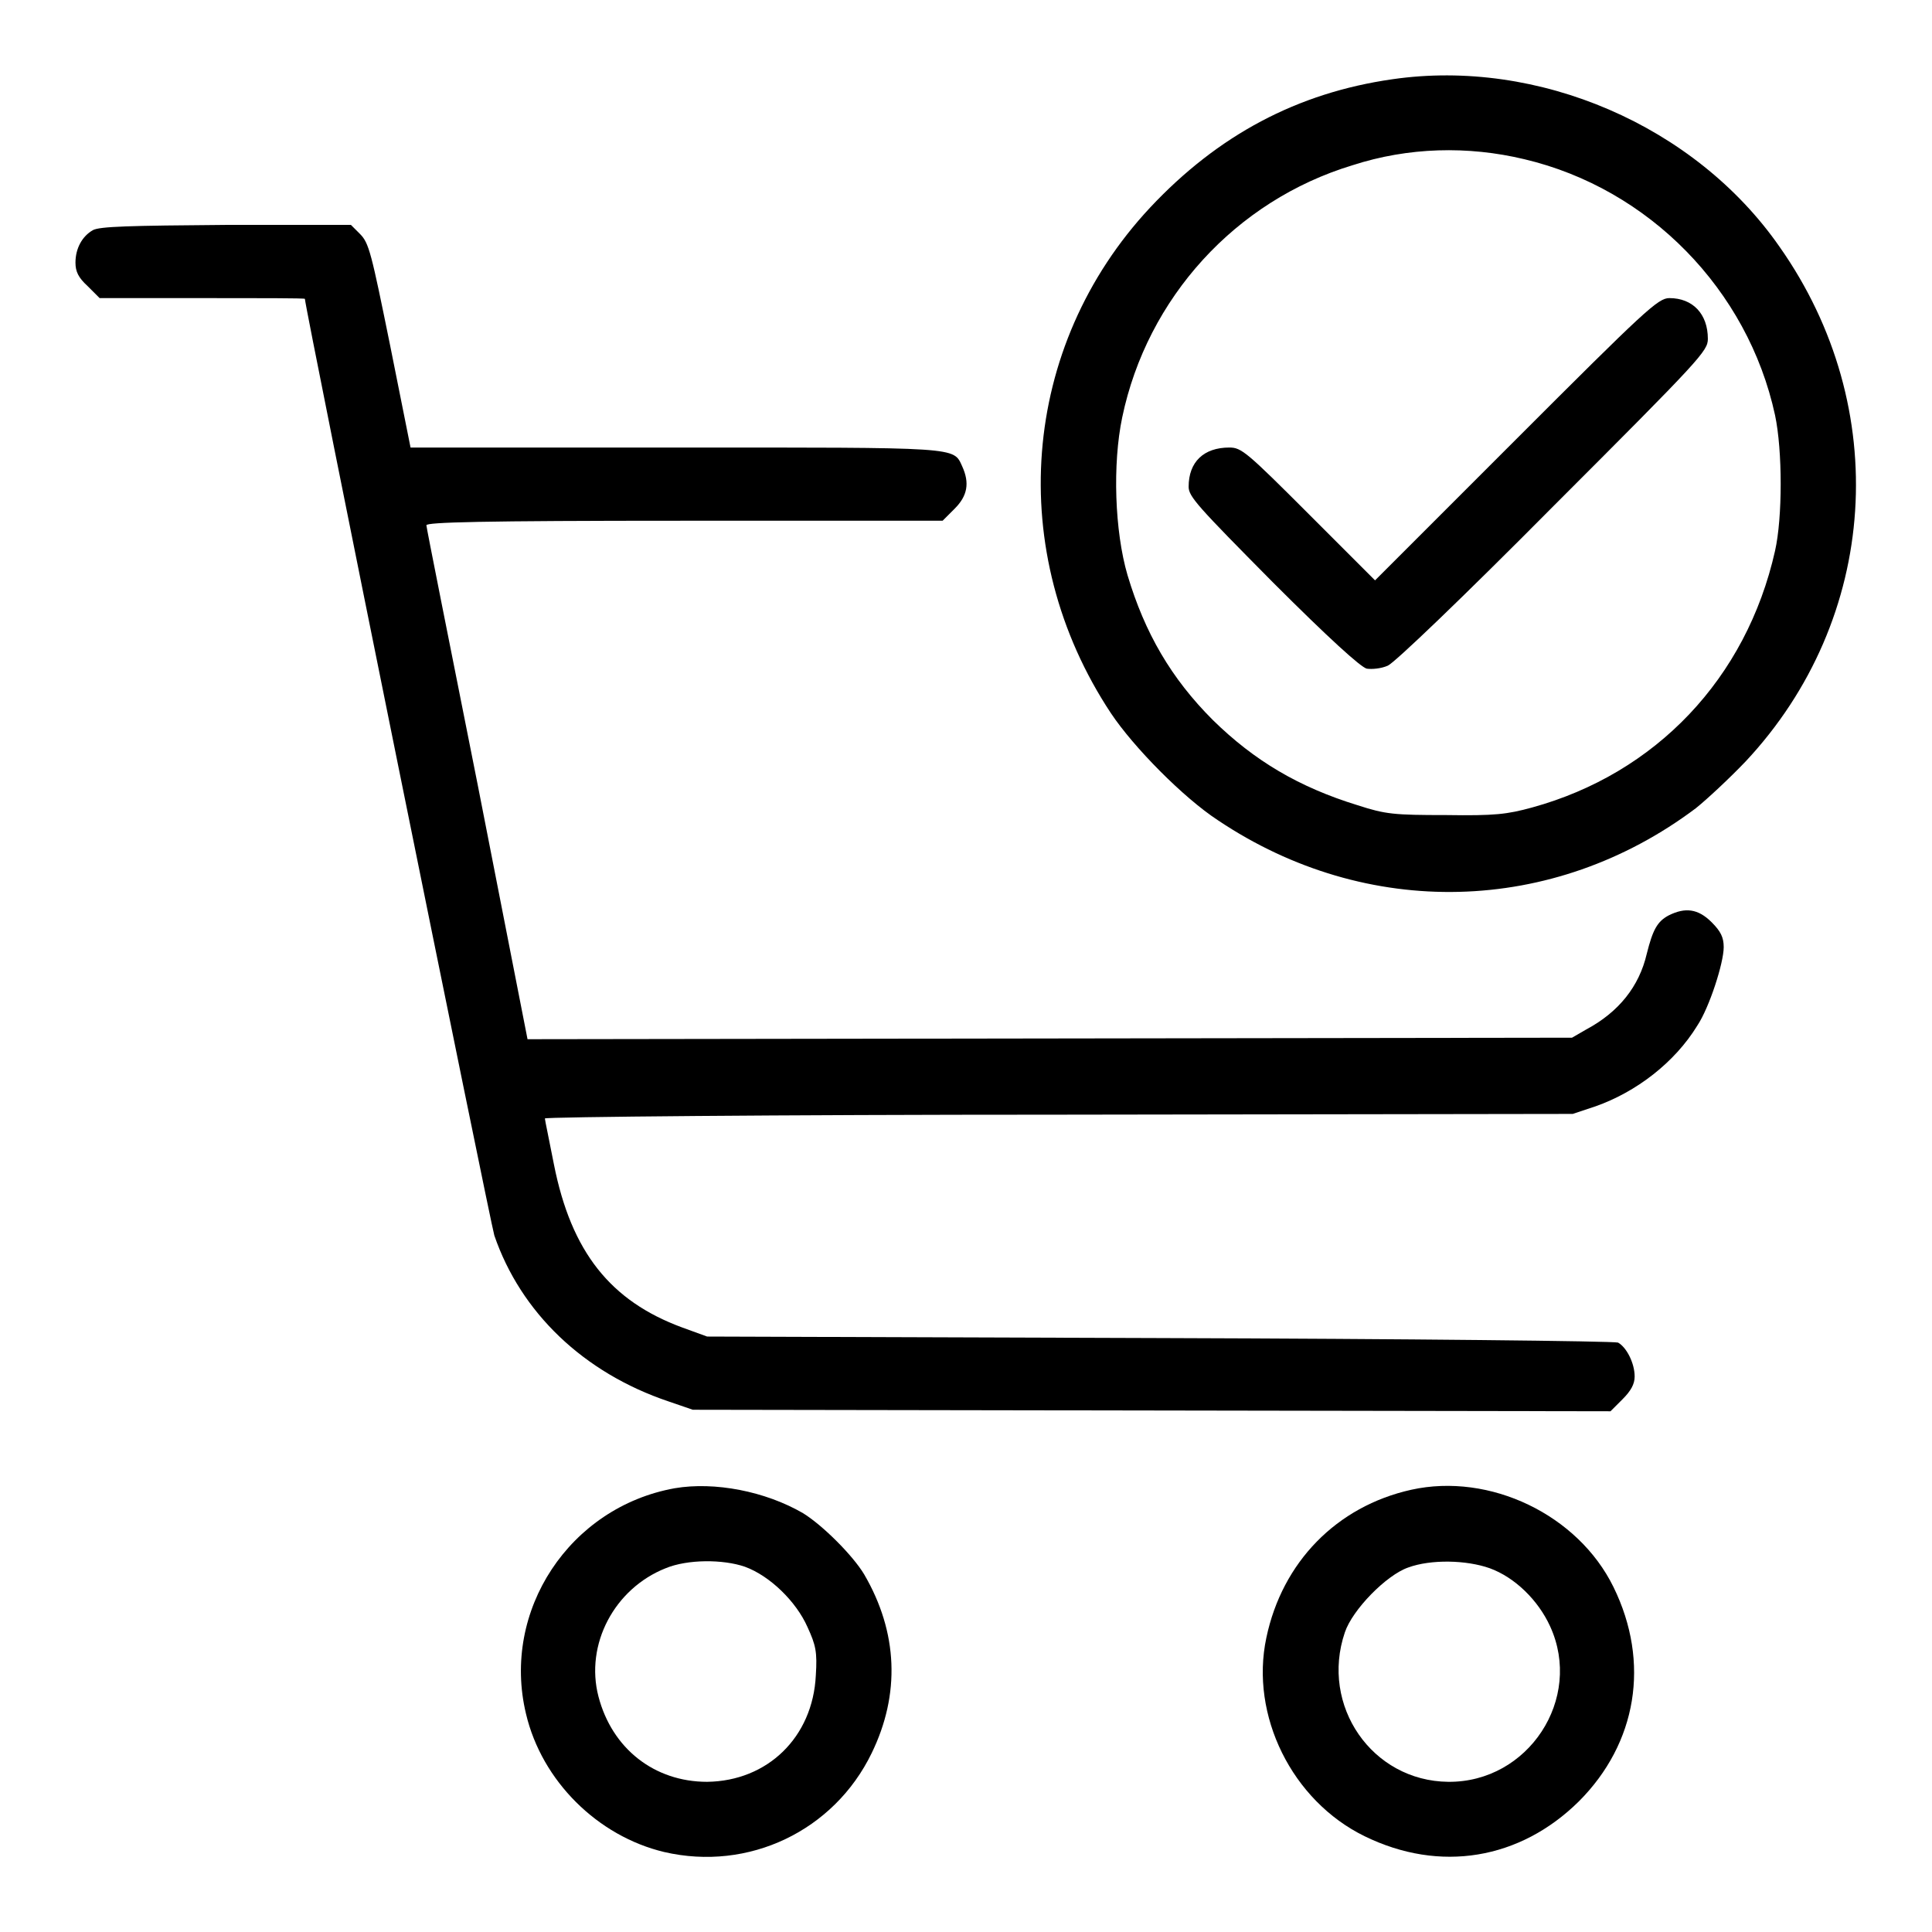 <?xml version="1.0" encoding="utf-8"?>
<!-- Svg Vector Icons : http://www.onlinewebfonts.com/icon -->
<!DOCTYPE svg PUBLIC "-//W3C//DTD SVG 1.1//EN" "http://www.w3.org/Graphics/SVG/1.1/DTD/svg11.dtd">
<svg version="1.1" xmlns="http://www.w3.org/2000/svg" xmlns:xlink="http://www.w3.org/1999/xlink" x="0px" y="0px" viewBox="0 0 256 256" enable-background="new 0 0 256 256" xml:space="preserve">
<g><g><g><path fill="#000000" d="M184.5,10.5c-12.6,1.8-23.1,7.4-32.1,17c-17.2,18.4-19.3,45.7-5.2,67c3,4.5,9.6,11.2,14.2,14.2c19.7,13.2,44.4,12.6,63.3-1.6c1.5-1.2,4.5-4,6.6-6.2c17.7-18.9,19.5-46.9,4.5-68.2C224.6,16.6,203.8,7.7,184.5,10.5z M202,21.1c16.5,3.9,29.6,17.3,33.2,33.9c1,4.7,1,13.6,0,18c-3.8,16.9-15.8,29.5-32.2,34c-3.3,0.9-4.9,1.1-11.4,1c-6.9,0-8-0.1-11.7-1.3c-7.8-2.4-13.7-5.9-19.2-11.3c-5.5-5.5-9-11.5-11.3-19.2c-1.7-5.8-2-14.7-0.7-20.9c3.3-15.8,15-28.7,30.5-33.4C186.6,19.5,194.5,19.3,202,21.1z"/><path fill="#000000" d="M200.9,58.2l-18.7,18.7l-8.8-8.8c-8.2-8.2-8.9-8.8-10.5-8.8c-3.4,0-5.4,1.9-5.4,5.2c0,1.3,1.2,2.6,11.2,12.7c7.4,7.4,11.6,11.2,12.4,11.4c0.7,0.1,1.9,0,2.8-0.4c0.9-0.4,9.8-8.9,22-21.2c19.5-19.5,20.4-20.5,20.4-22.1c0-3.3-2-5.4-5.1-5.4C219.7,39.5,218,41.1,200.9,58.2z"/><path fill="#000000" d="M12.3,30.5c-1.4,0.8-2.3,2.4-2.3,4.3c0,1.2,0.4,2,1.6,3.1l1.6,1.6h13.6c7.5,0,13.6,0,13.6,0.1c0,1.1,24.6,122.5,25.1,124.1c3.5,10.2,11.8,18.2,23.1,22l3.2,1.1l60.8,0.1l60.8,0.1l1.6-1.6c1.1-1.1,1.6-2,1.6-3c0-1.8-1.1-3.9-2.2-4.5c-0.5-0.2-27.8-0.5-60.8-0.6l-59.9-0.2l-3.3-1.2c-9.5-3.5-14.7-10-17-21.6c-0.6-3.1-1.2-5.9-1.2-6.1c0-0.2,30.7-0.5,68.1-0.5l68.1-0.1l3-1c5.4-1.9,10.5-5.8,13.5-10.7c1.6-2.4,3.5-8.3,3.5-10.4c0-1.3-0.4-2.1-1.6-3.3c-1.8-1.8-3.5-2-5.7-0.9c-1.5,0.8-2.1,1.9-2.9,5.1c-1,4.3-3.7,7.7-8,10l-1.9,1.1l-69.2,0.1l-69.2,0.1L63.3,104c-3.7-18.6-6.8-34.1-6.8-34.4c0-0.4,7.1-0.6,34.2-0.6h34.2l1.6-1.6c1.7-1.7,2-3.4,1-5.6c-1.2-2.6-0.1-2.5-38.1-2.5h-35l-2.7-13.5c-2.5-12.3-2.8-13.6-4-14.8l-1.2-1.2H30C17.1,29.9,13.2,30,12.3,30.5z"/><path fill="#000000" d="M89.4,197.2c-13.9,2.5-23,16.2-19.7,29.9c2.1,8.9,9.5,16.2,18.3,18.3c11.2,2.6,22.5-2.8,27.5-13.1c3.8-7.8,3.5-16-1-23.7c-1.5-2.5-5.5-6.5-8.1-8.1C101.4,197.6,94.7,196.3,89.4,197.2z M98.7,207.6c3.3,1.2,6.8,4.6,8.3,8c1.1,2.4,1.3,3.3,1.1,6.4c-0.4,8.2-6.4,14-14.4,14.1c-7,0-12.6-4.4-14.4-11.3c-1.8-6.9,2.1-14.3,8.9-17C91.1,206.6,95.8,206.6,98.7,207.6z"/><path fill="#000000" d="M187,197.4c-9.9,2.2-17.1,9.6-19.2,19.6c-2.2,10.3,3.4,21.6,13,26.3c10,4.9,20.6,3.1,28.4-4.6c7.7-7.7,9.5-18.4,4.6-28.4C209.1,200.7,197.4,195.1,187,197.4z M197.4,207.8c3.3,1.2,6.4,4.2,8,7.7c4.4,9.6-2.9,20.7-13.5,20.6c-10.1-0.1-17-10.1-13.7-19.8c1-3,5.5-7.6,8.4-8.6C189.6,206.6,194.3,206.7,197.4,207.8z"/></g></g></g>
</svg>
